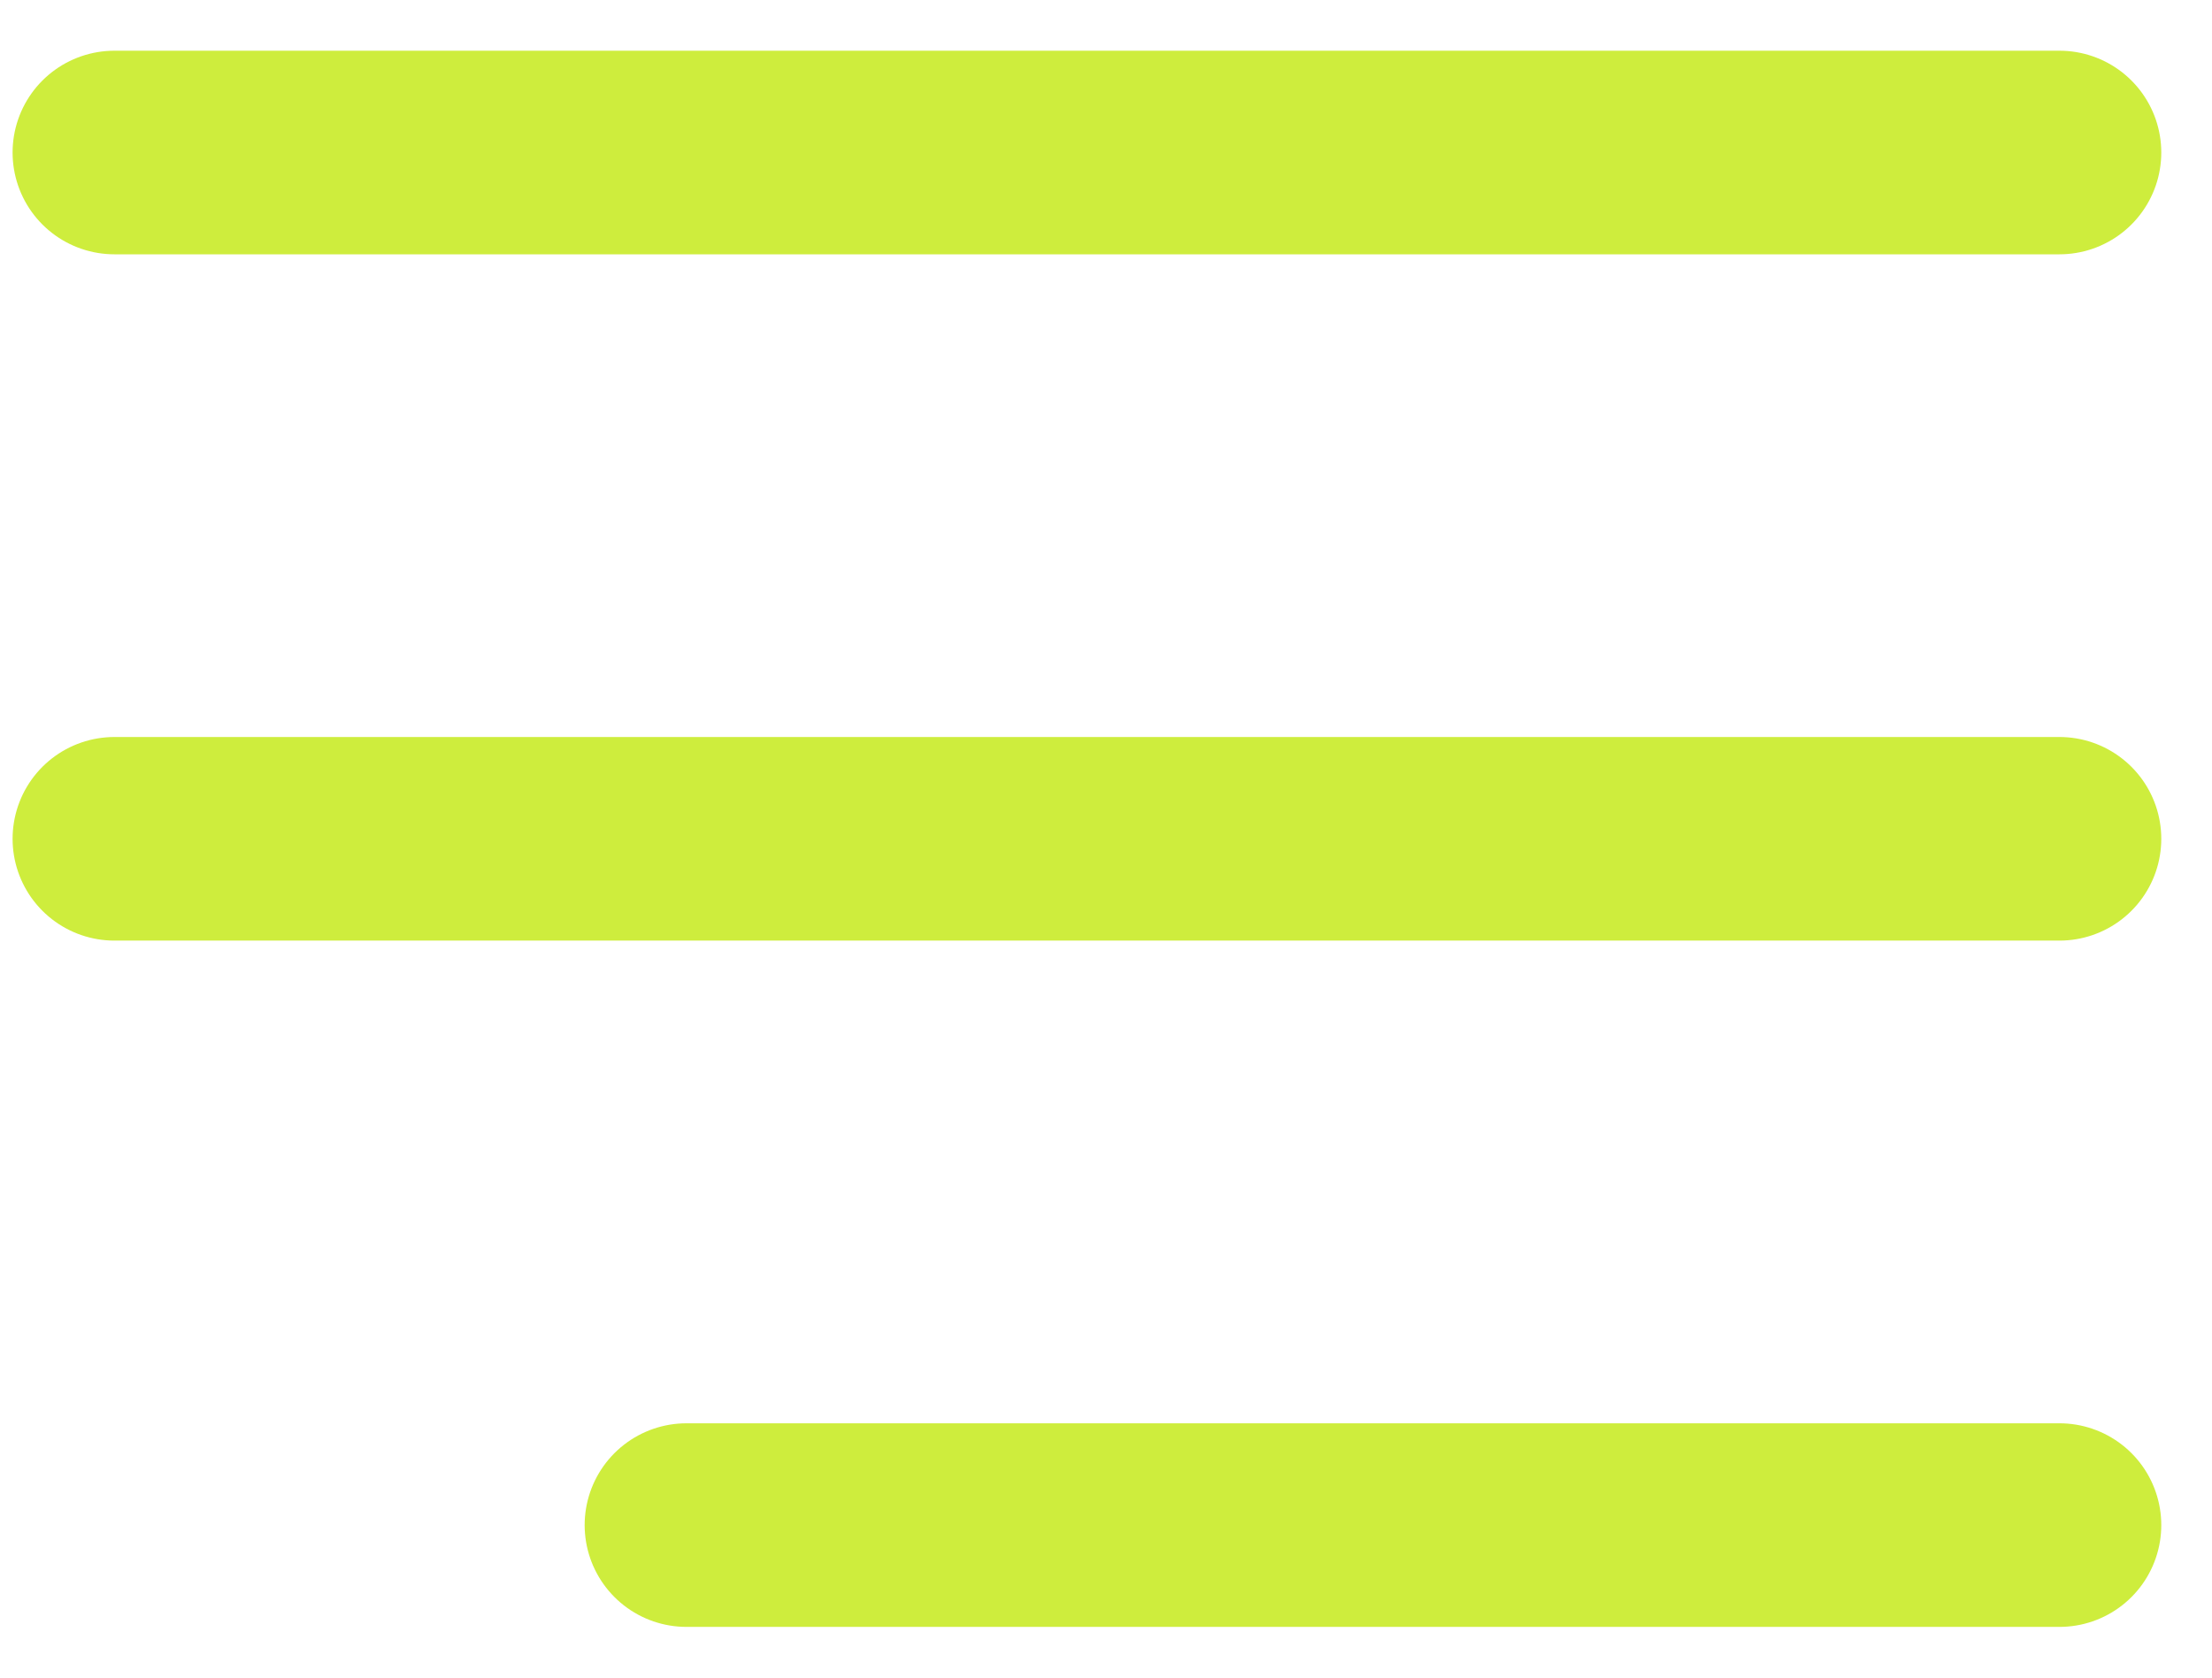 <?xml version="1.0" encoding="UTF-8"?> <svg xmlns="http://www.w3.org/2000/svg" width="29" height="22" viewBox="0 0 29 22" fill="none"><path d="M1.5 2H27" stroke="#CEED3D" stroke-width="2.67" stroke-linecap="round"></path><path d="M1.5 11H27" stroke="#CEED3D" stroke-width="2.67" stroke-linecap="round"></path><path d="M9 20L27 20" stroke="#CEED3D" stroke-width="2.67" stroke-linecap="round"></path></svg> 